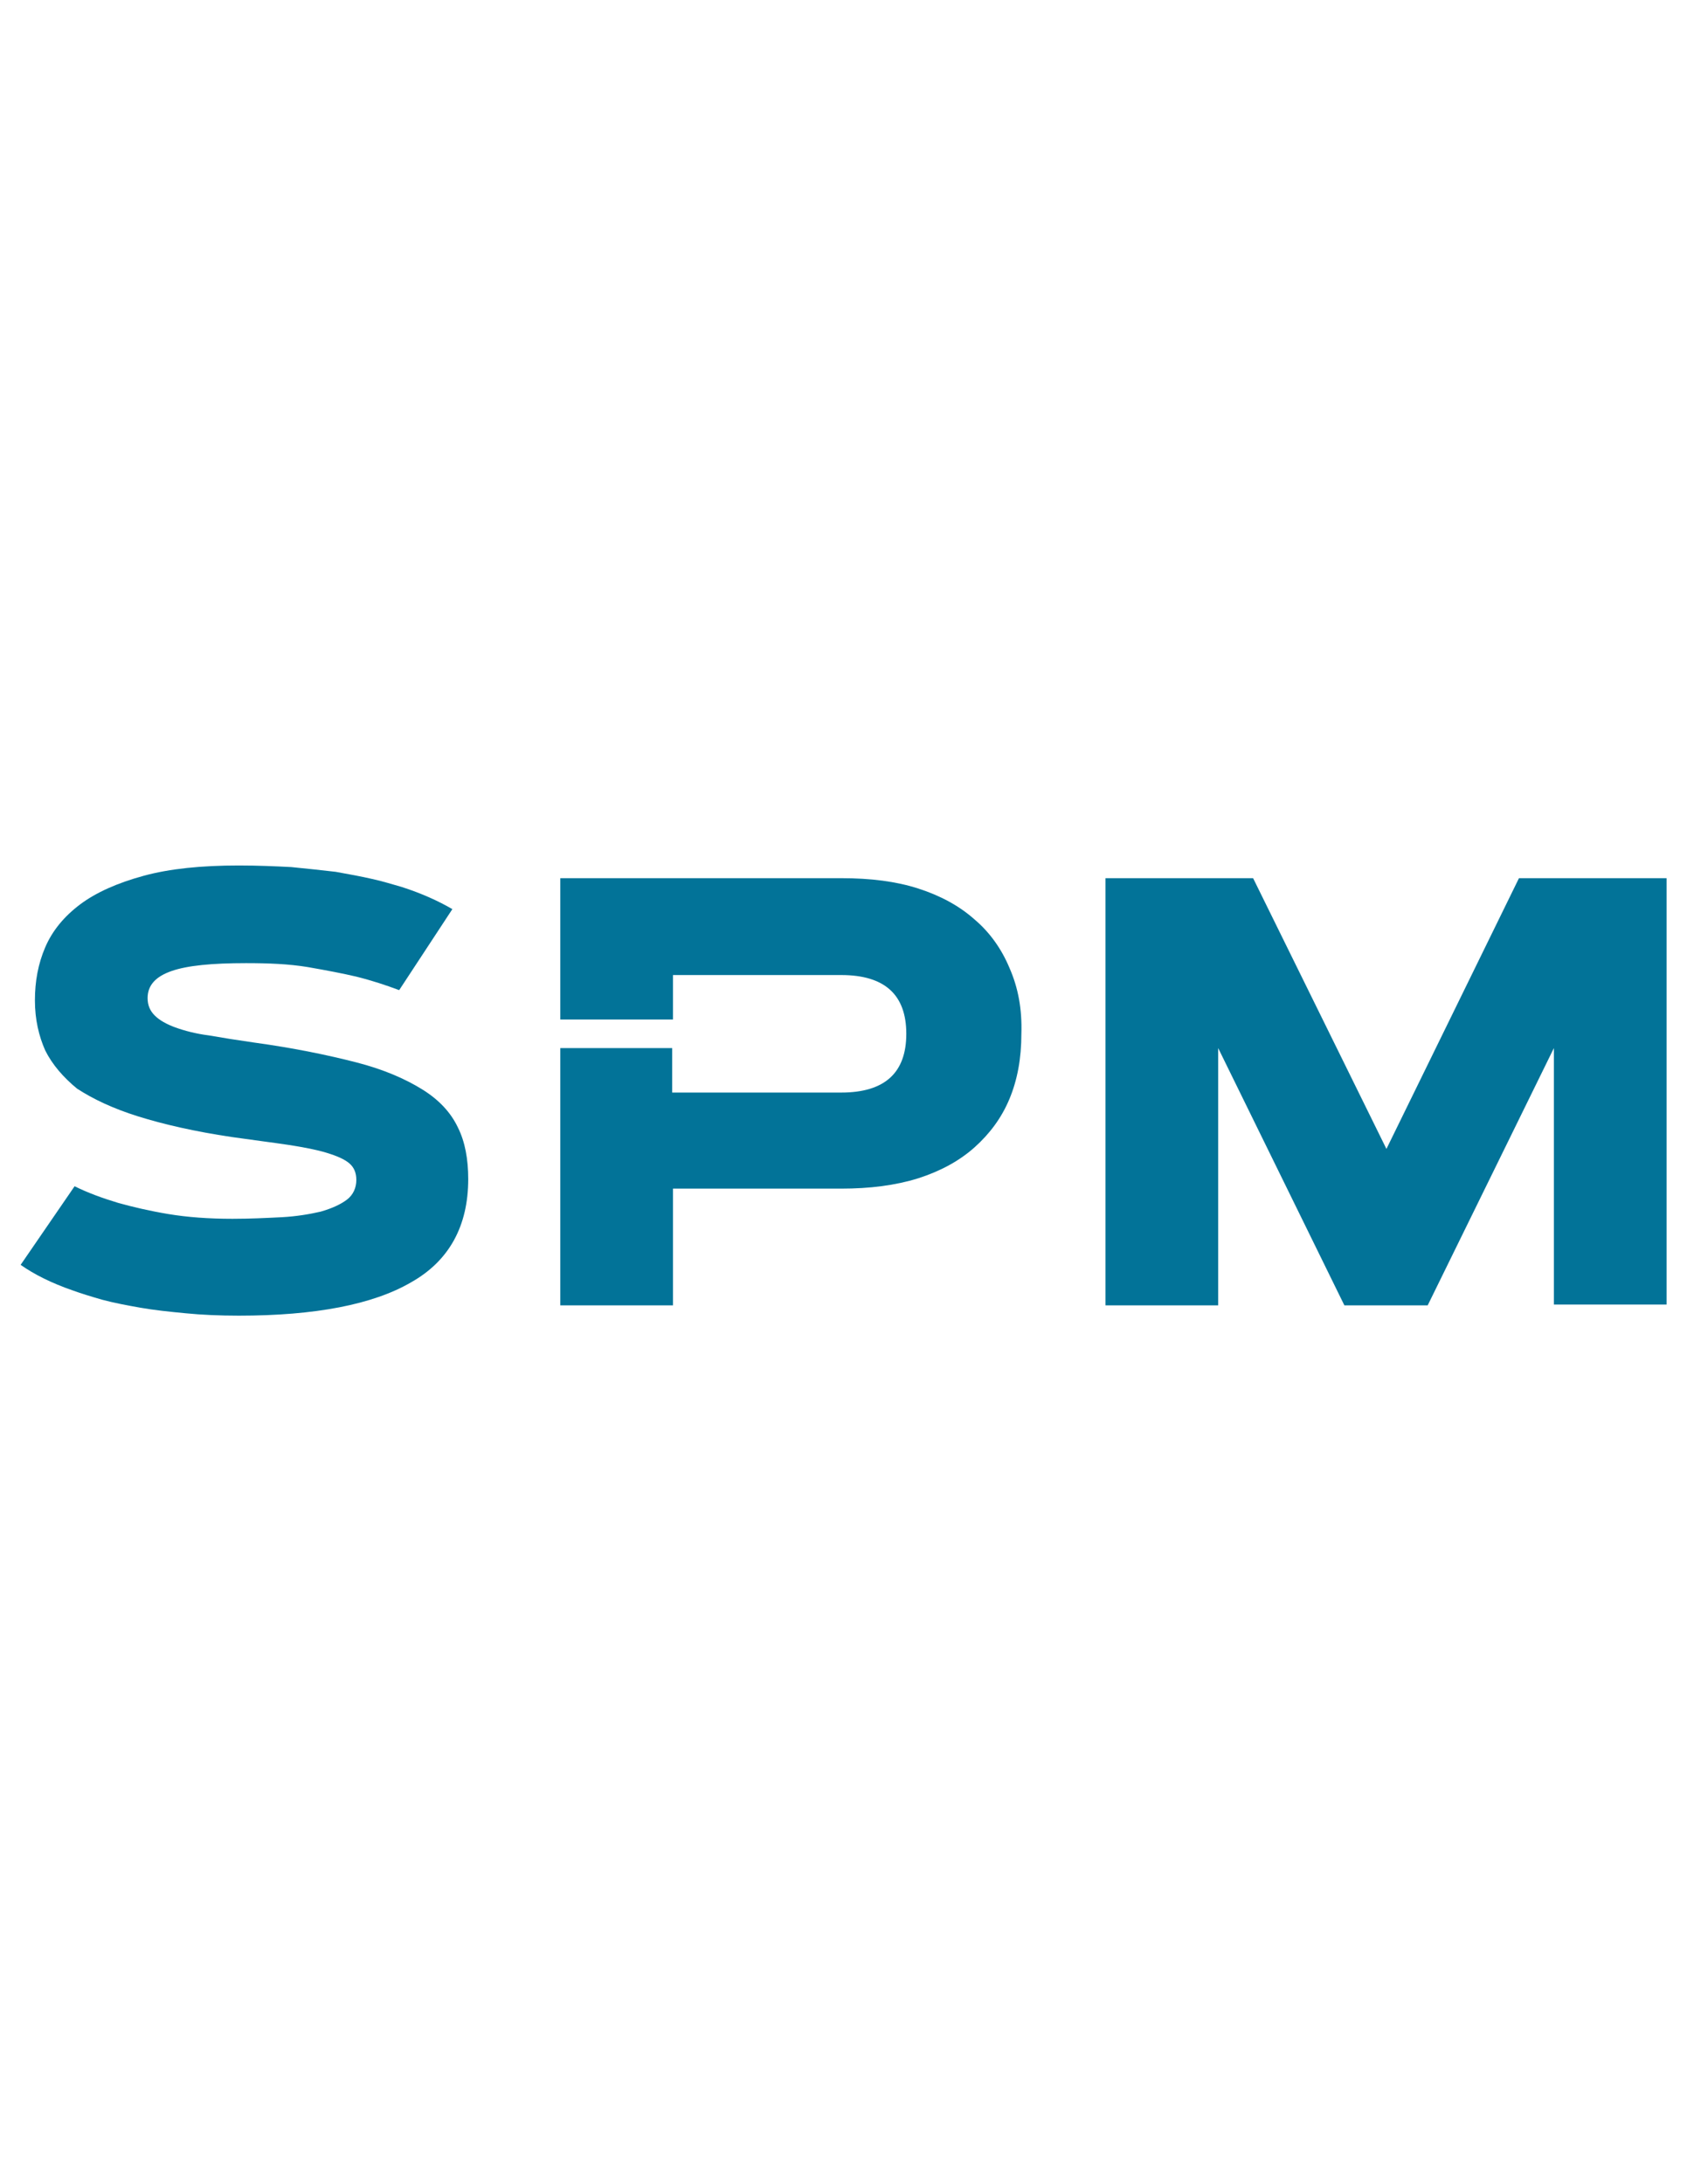 <?xml version="1.0" standalone="no"?>
<svg width="612" height="792" x="0" y="0" version="1.1" baseProfile="full" xmlns="http://www.w3.org/2000/svg" xmlns:xlink="http://www.w3.org/1999/xlink">
<clipPath id="Clip1">
<path d="M0 792L612 792L612 0L0 0Z" fill="rgb(0, 0, 0)" stroke="none" />
</clipPath>
<g clip-path="url(#Clip1)">
<clipPath id="Clip2">
<path d="M0 792L612 792L612 0L0 0Z" fill="rgb(0, 0, 0)" stroke="none" transform="translate(0, 792) scale(1, -1)" />
</clipPath>
<g clip-path="url(#Clip2)">
<path d="M50.3 775C48.7 775.6 46.9 776.2 44.9 776.7C43.2 777.1 41.1 777.5 38.8 777.9C36.4 778.3 33.8 778.4 31 778.4C26.7 778.4 23.6 778.1 21.6 777.4C19.6 776.7 18.6 775.6 18.6 774C18.6 773.1 18.9 772.4 19.5 771.8C20.1 771.2 21 770.7 22.1 770.3C23.2 769.9 24.7 769.5 26.3 769.3C28 769 29.9 768.7 32 768.4C37.1 767.7 41.4 766.8 44.9 765.9C48.4 765 51.1 763.8 53.2 762.5C55.3 761.2 56.8 759.6 57.7 757.7C58.6 755.9 59 753.7 59 751.2C59 745.3 56.6 740.9 51.8 738.2C47 735.4 39.7 734 30.1 734C27.7 734 25.4 734.1 23.4 734.3C21.3 734.5 19.4 734.7 17.7 735C16 735.3 14.4 735.6 12.9 736C11.5 736.4 10.2 736.8 9.1 737.2C6.5 738.1 4.3 739.2 2.6 740.4L9.4 750.3C11 749.5 12.9 748.8 14.9 748.2C16.7 747.7 18.8 747.2 21.2 746.8C23.6 746.4 26.3 746.2 29.3 746.2C31.5 746.2 33.5 746.3 35.5 746.4C37.4 746.5 39.1 746.8 40.4 747.1C41.8 747.5 42.9 748 43.7 748.6C44.5 749.2 44.9 750.1 44.9 751.1C44.9 752 44.6 752.7 44 753.2C43.4 753.7 42.5 754.1 41.2 754.5C39.9 754.9 38.3 755.2 36.4 755.5C34.4 755.8 32 756.1 29.2 756.5C24.5 757.2 20.6 758.1 17.4 759.1C14.2 760.1 11.7 761.3 9.7 762.6C8 764 6.6 765.6 5.7 767.4C4.9 769.2 4.4 771.3 4.4 773.7C4.4 776.1 4.8 778.3 5.7 780.4C6.6 782.5 8.1 784.3 10.1 785.8C12.1 787.3 14.8 788.5 18.1 789.4C21.4 790.3 25.4 790.7 30.1 790.7C32.5 790.7 34.7 790.6 36.7 790.5C38.7 790.3 40.6 790.1 42.3 789.9C44 789.6 45.6 789.3 46.9 789C48.3 788.7 49.5 788.3 50.6 788C53.1 787.2 55.3 786.2 57 785.2L50.3 775Z" fill="rgb(2, 115, 152)" stroke="none" transform="translate(0, 2590.251) scale(2.879, -2.879)" />
</g>
<g clip-path="url(#Clip2)">
<path d="M174.7 755L191.4 789.1L210 789.1L210 735.4L195.8 735.4L195.8 767.7L179.9 735.3L169.4 735.3L153.5 767.7L153.5 735.3L139.3 735.3L139.3 789.1L157.9 789.1L174.7 755Z" fill="rgb(2, 115, 152)" stroke="none" transform="translate(0, 2590.251) scale(2.879, -2.879)" />
</g>
<g clip-path="url(#Clip2)">
<path d="M127.2 777.8C126.2 780.2 124.7 782.3 122.8 783.9C120.9 785.6 118.5 786.9 115.7 787.8C112.9 788.7 109.7 789.1 106 789.1L70.6 789.1L70.6 771.3L84.8 771.3L84.8 776.9L106 776.9C111.5 776.9 114.2 774.4 114.2 769.5C114.2 764.6 111.5 762.1 106 762.1L84.7 762.1L84.7 767.7L70.6 767.7L70.6 735.3L84.8 735.3L84.8 750L106 750C109.6 750 112.8 750.4 115.7 751.3C118.5 752.2 120.9 753.5 122.8 755.2C124.7 756.9 126.2 758.9 127.2 761.3C128.2 763.7 128.7 766.4 128.7 769.5C128.8 772.6 128.3 775.3 127.2 777.8Z" fill="rgb(2, 115, 152)" stroke="none" transform="translate(0, 2590.251) scale(2.879, -2.879)" />
</g>
</g>
</svg>